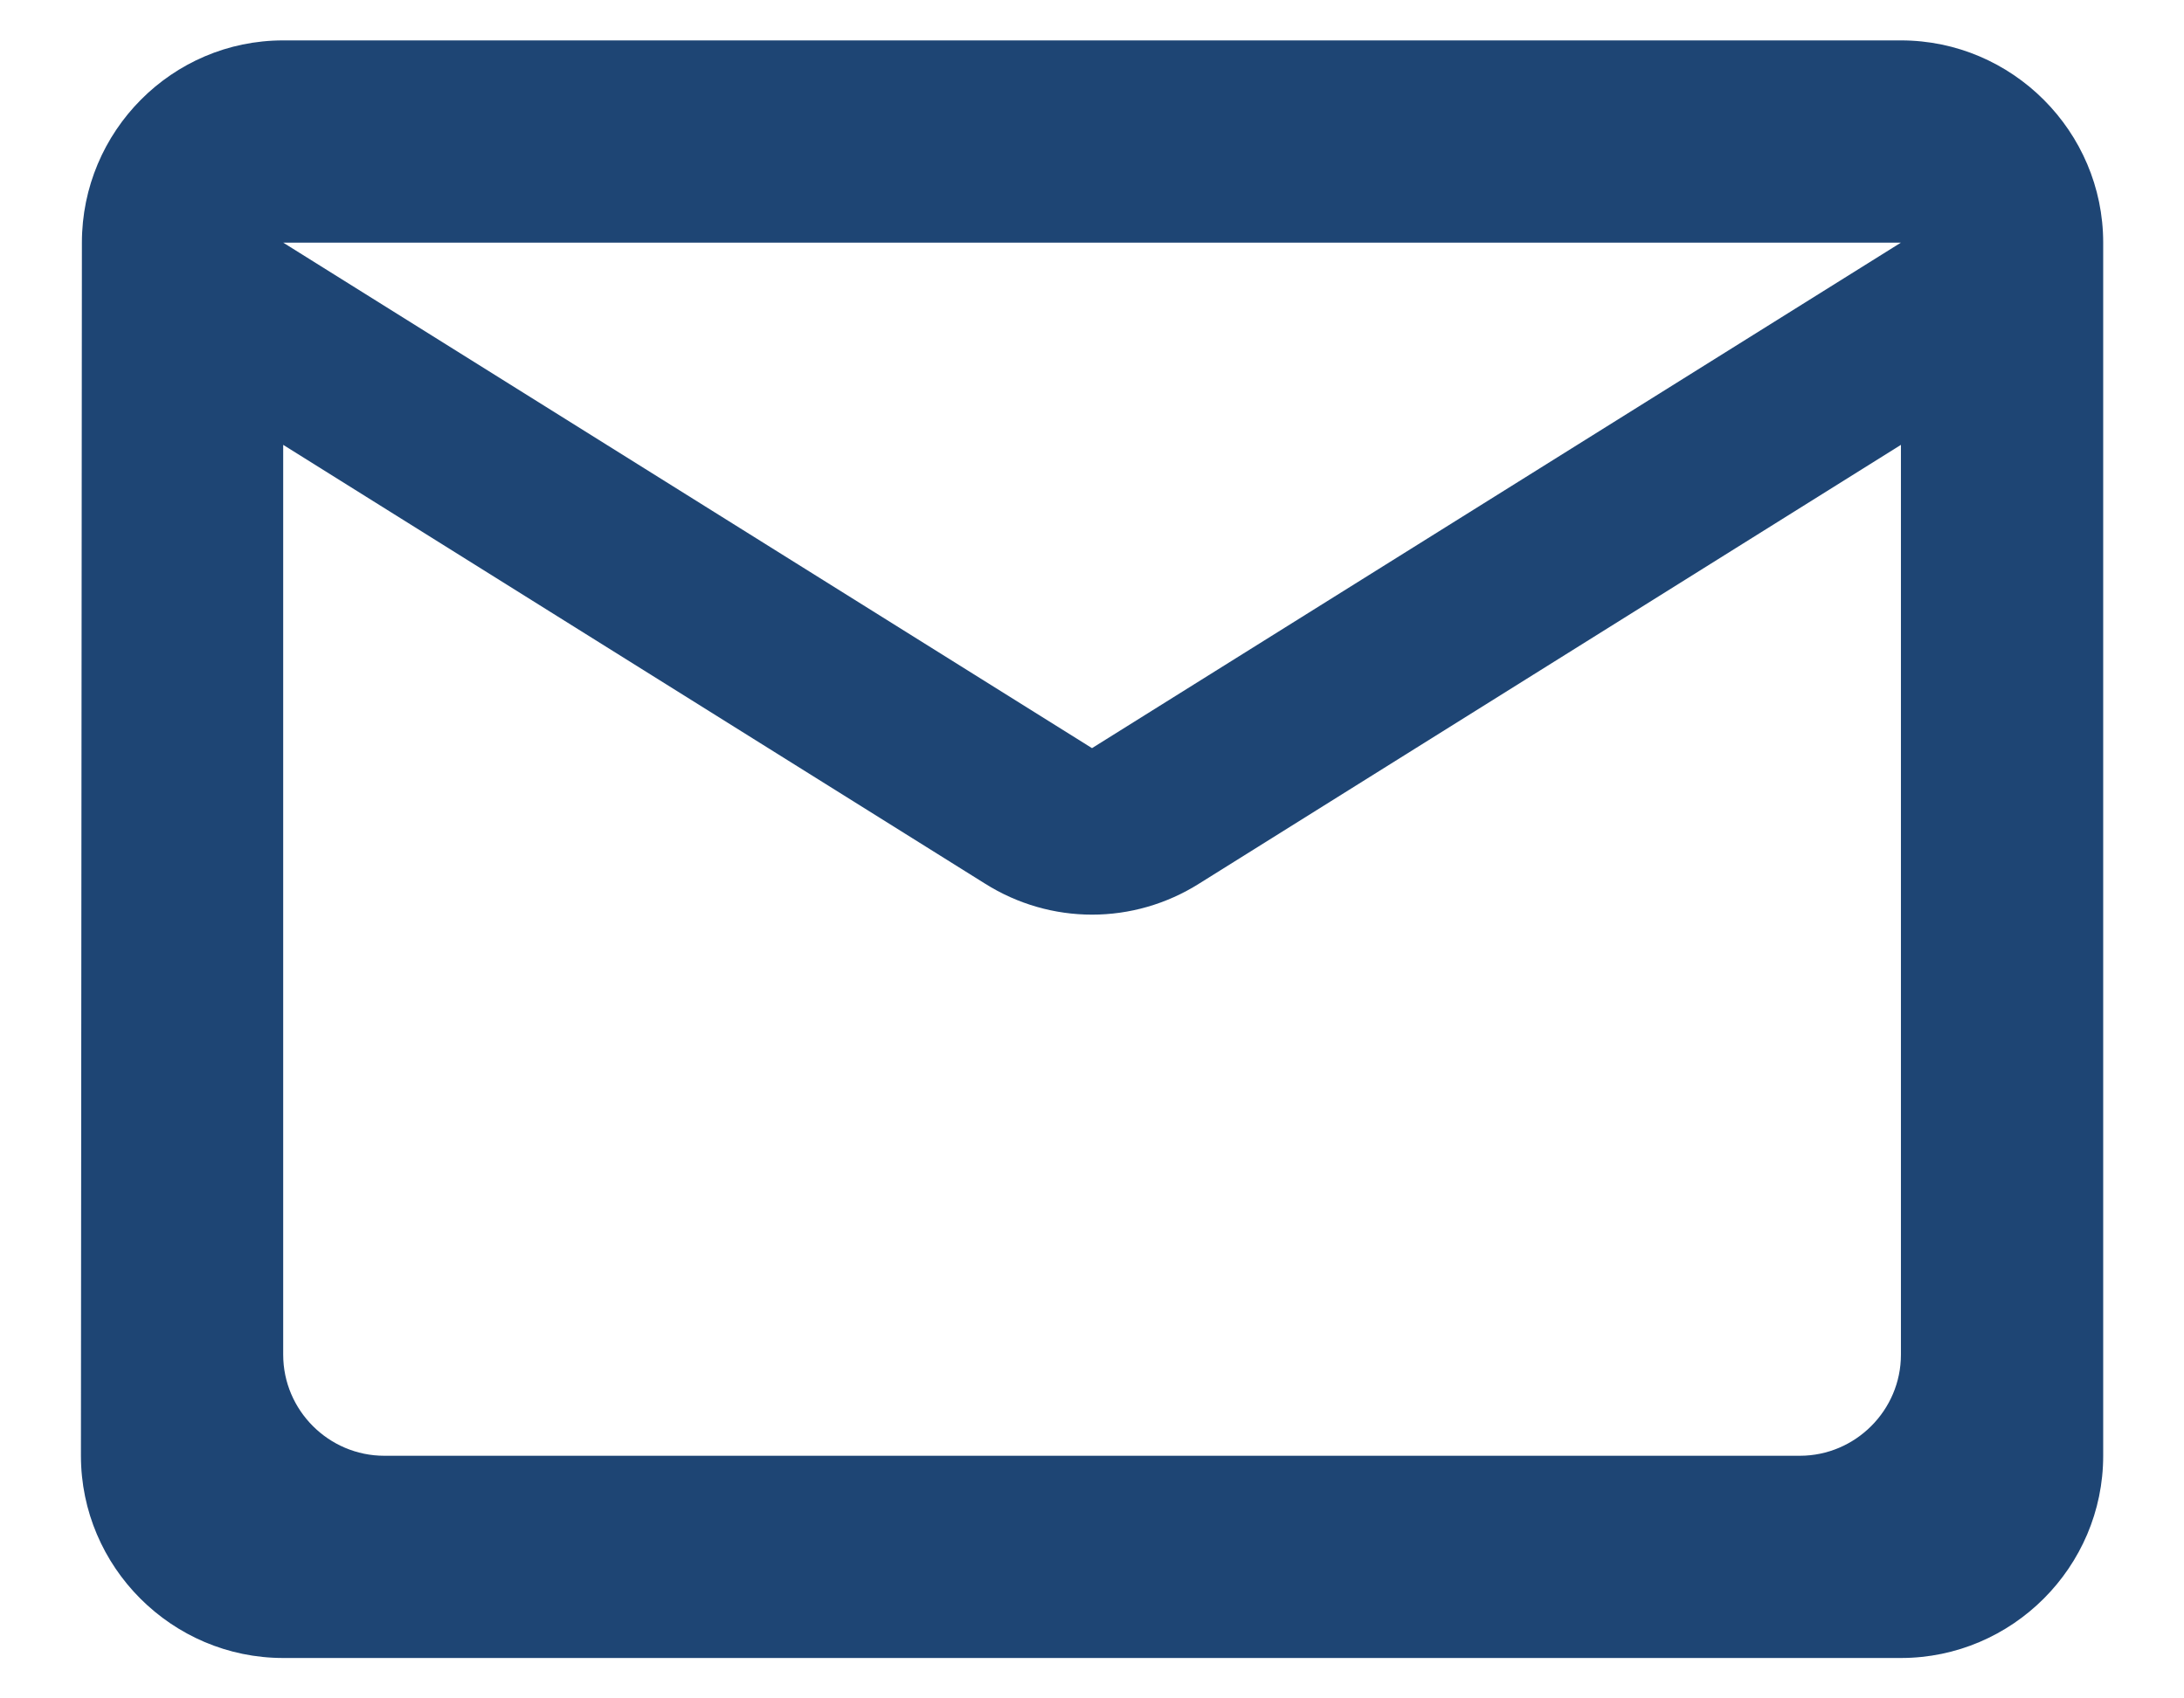 <svg width="18" height="14" viewBox="0 0 18 14" fill="none" xmlns="http://www.w3.org/2000/svg">
<path d="M15.667 0.333H2.334C1.417 0.333 0.675 1.083 0.675 2L0.667 12C0.667 12.917 1.417 13.667 2.334 13.667H15.667C16.584 13.667 17.334 12.917 17.334 12V2C17.334 1.083 16.584 0.333 15.667 0.333ZM14.834 12H3.167C2.709 12 2.334 11.625 2.334 11.167V3.667L8.117 7.283C8.659 7.625 9.342 7.625 9.884 7.283L15.667 3.667V11.167C15.667 11.625 15.292 12 14.834 12ZM9 6.167L2.334 2H15.667L9 6.167Z" fill="#1e4574"/>
</svg>
